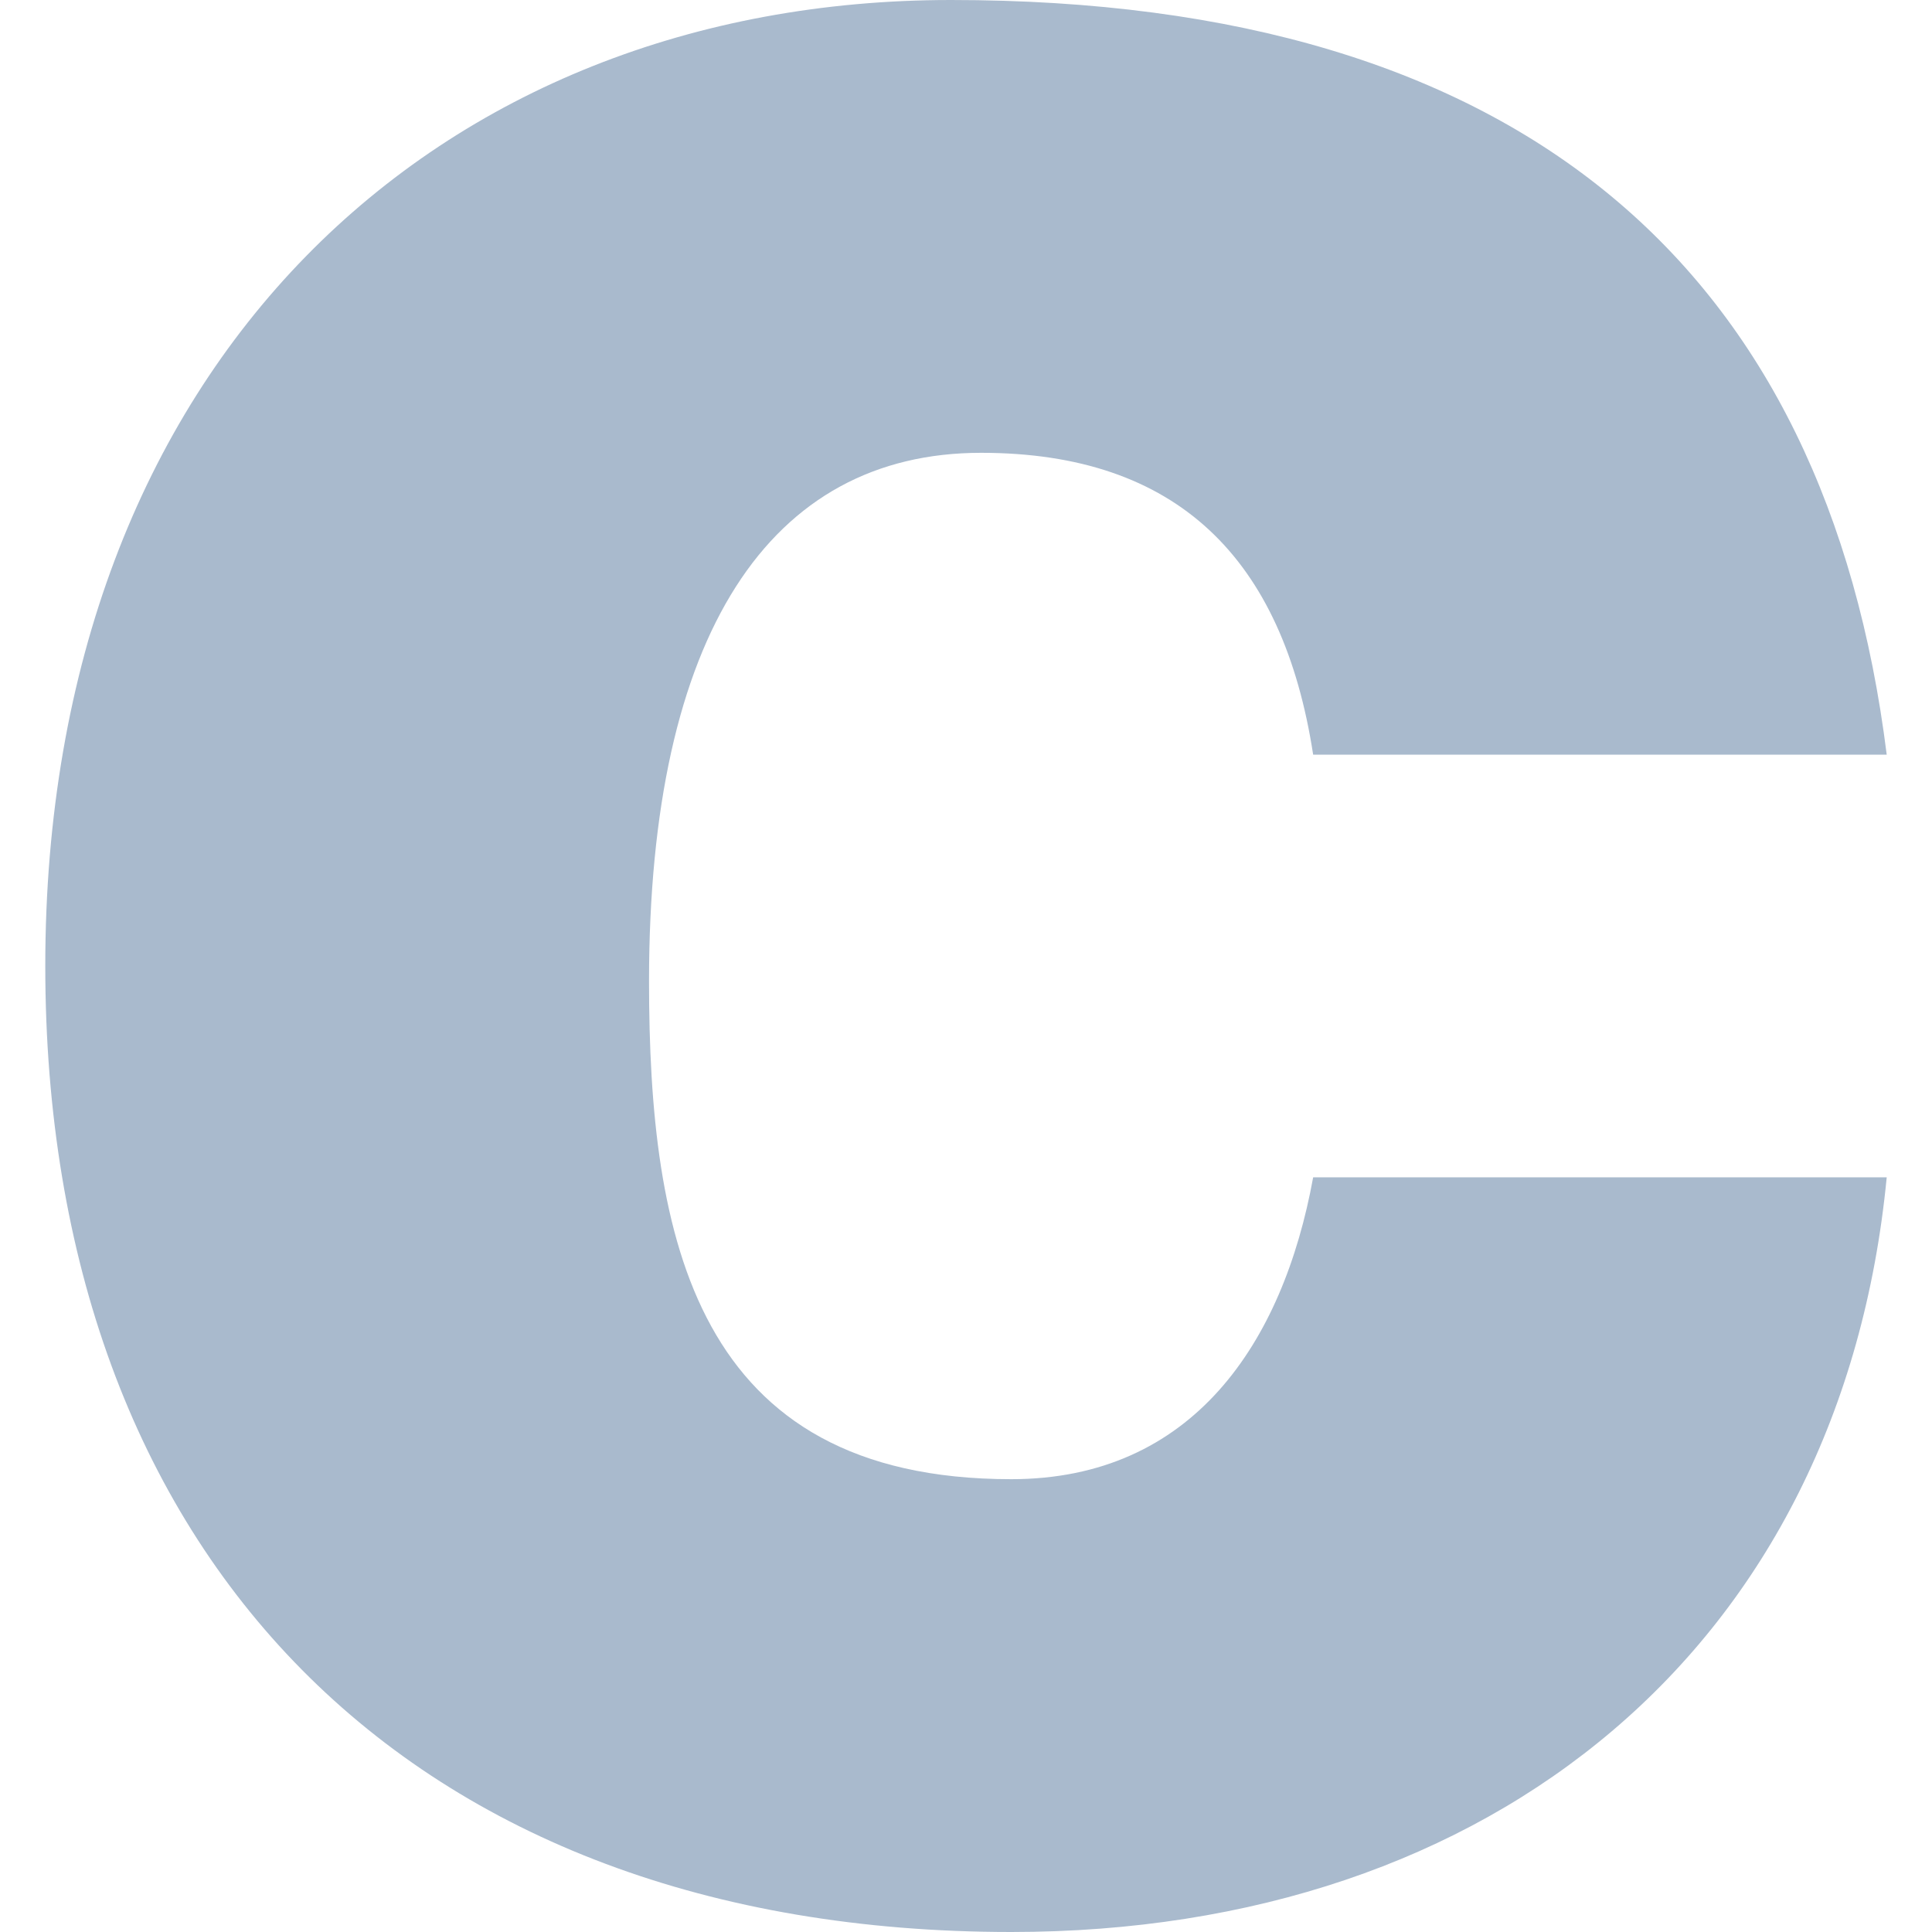 <svg xmlns="http://www.w3.org/2000/svg" viewBox="0 0 128 128">
  <path fill="#a9bacd" d="M125 50c-4-32-24-50-62-50C29 0 3 24 3 64c0 39 24 64 64 64 32 0 55-19 58-50H87c-2 11-8 20-20 20-21 0-24-16-24-33 0-23 8-35 22-35 13 0 20 7 22 20z" />
</svg>
